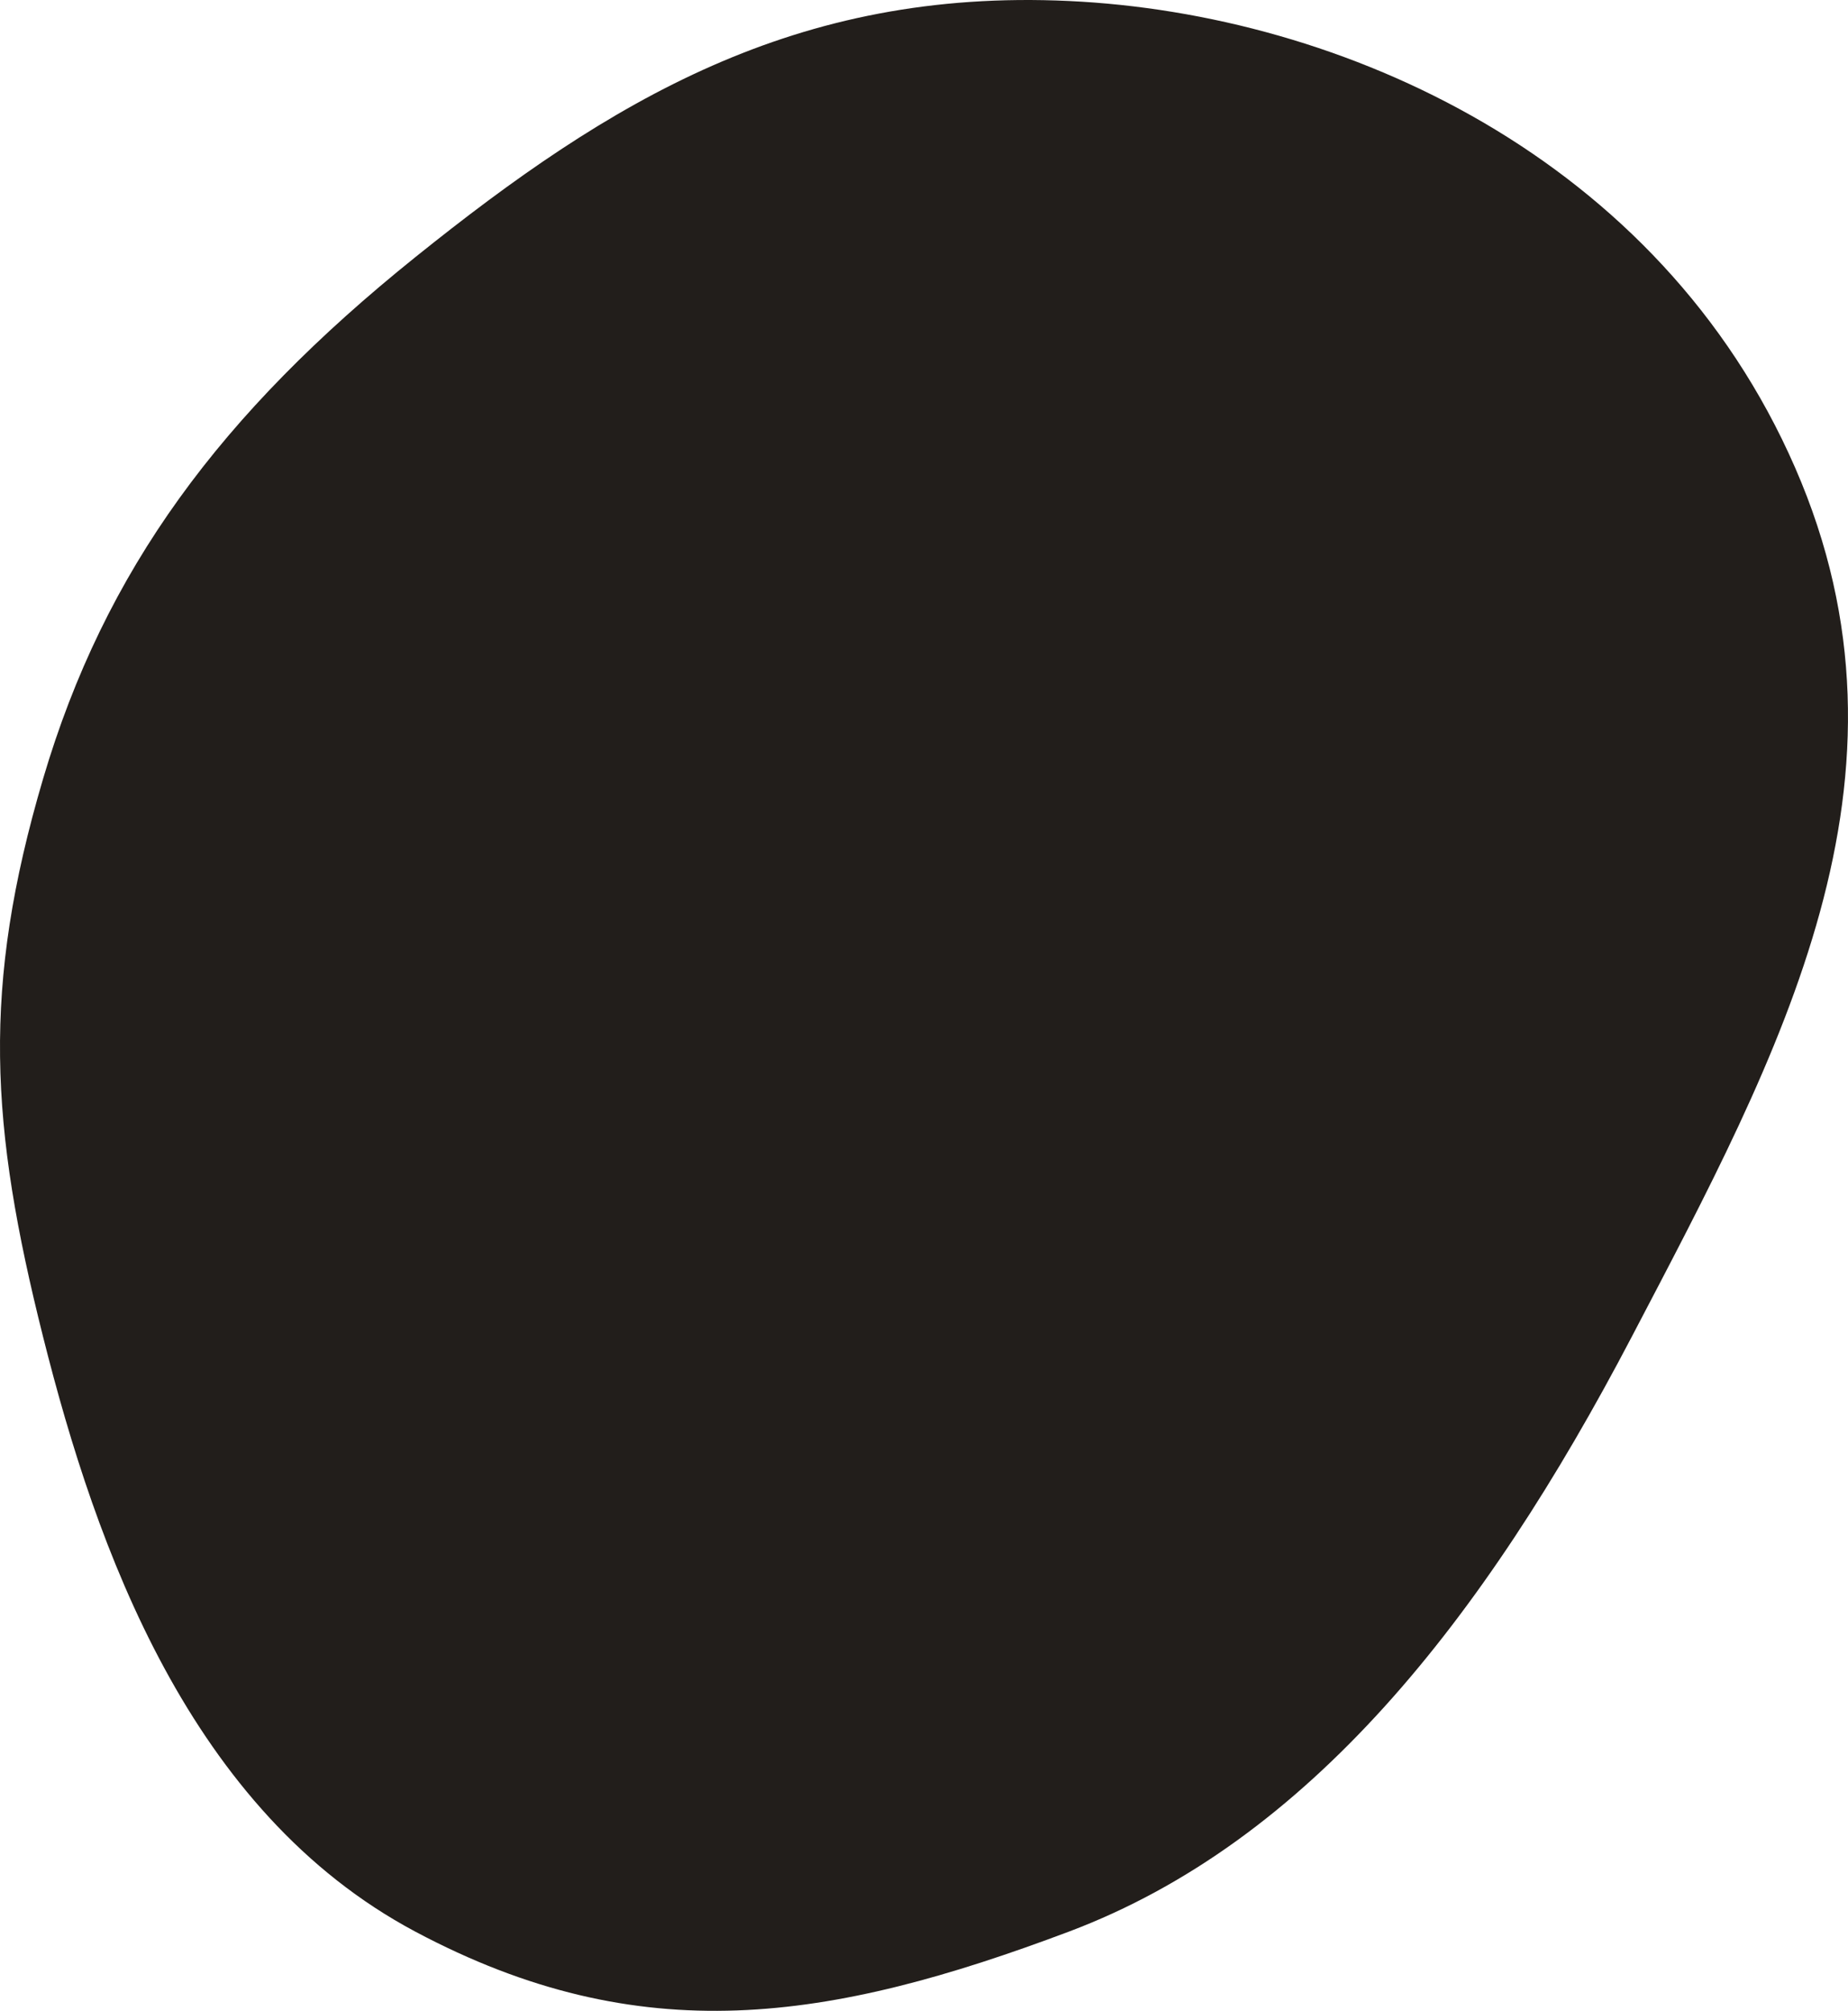 <svg width="91" height="99" viewBox="0 0 91 99" fill="none" xmlns="http://www.w3.org/2000/svg">
<path d="M52.635 0.049C39.163 -0.582 30.033 4.961 20.45 12.662C10.867 20.364 5.159 28.054 2.122 38.34C-0.914 48.625 -0.493 55.416 2.122 65.819C4.738 76.221 9.337 89.183 20.45 95.1C31.563 101.017 40.86 99.531 52.635 95.1C64.409 90.669 73.033 79.796 80.349 65.819C87.665 51.841 95.064 38.301 88.395 23.023C81.727 7.746 66.106 0.68 52.635 0.049Z" fill="#221E1B"/>
</svg>
